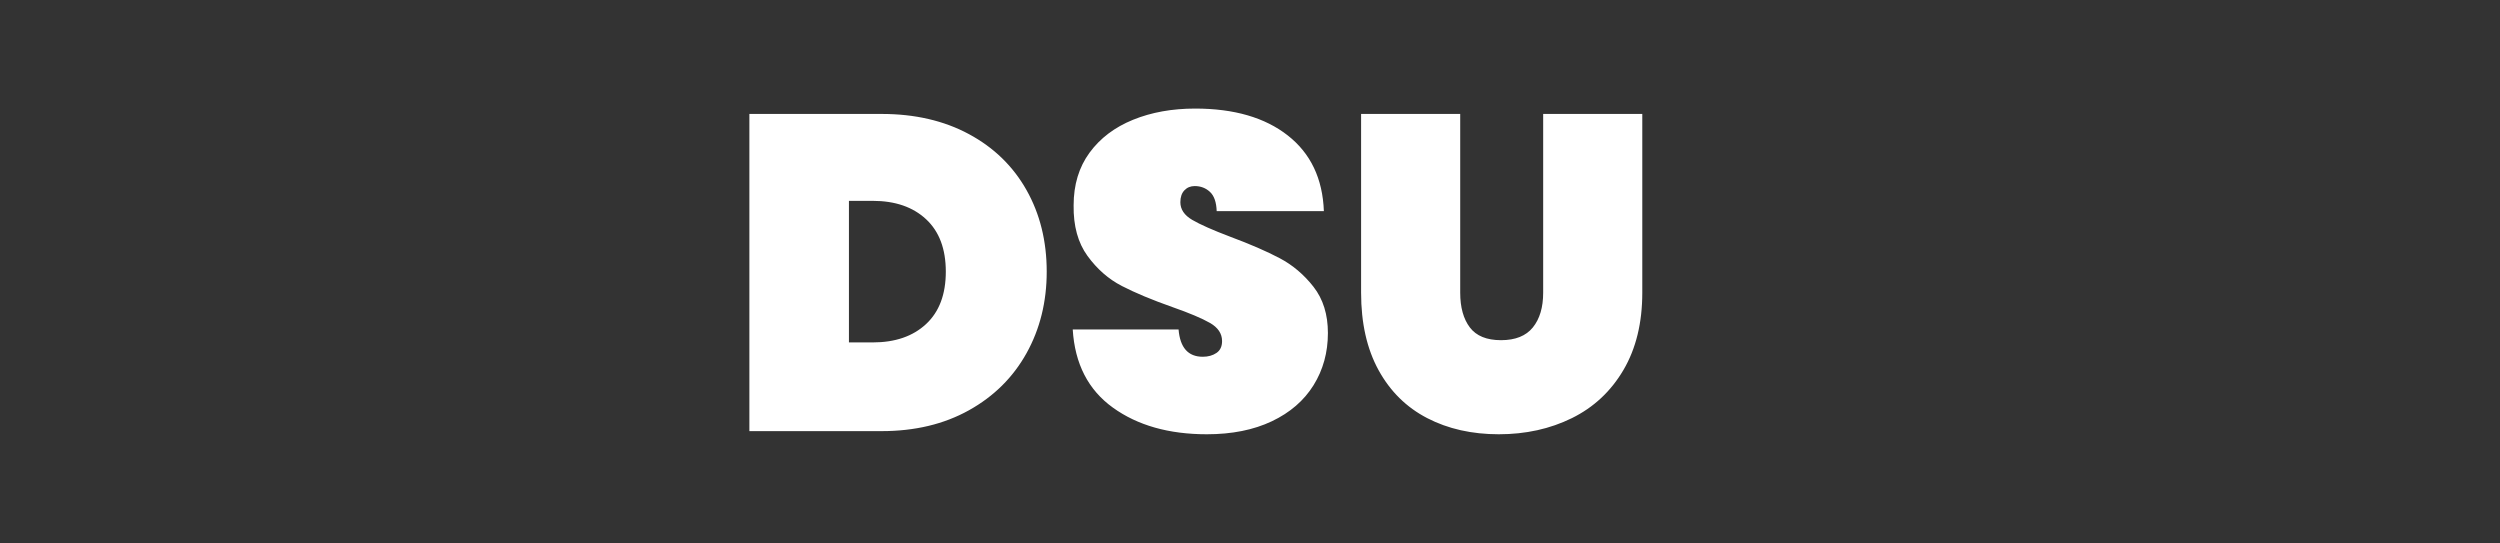 <?xml version="1.0" encoding="UTF-8" standalone="no"?>
<!DOCTYPE svg PUBLIC "-//W3C//DTD SVG 1.1//EN" "http://www.w3.org/Graphics/SVG/1.1/DTD/svg11.dtd">
<svg width="100%" height="100%" viewBox="0 0 230 50" version="1.1" xmlns="http://www.w3.org/2000/svg" xmlns:xlink="http://www.w3.org/1999/xlink" xml:space="preserve" xmlns:serif="http://www.serif.com/" style="fill-rule:evenodd;clip-rule:evenodd;stroke-linejoin:round;stroke-miterlimit:2;">
    <rect x="0" y="0" width="230" height="50" fill="#333333" stroke="none"/>
    <g transform="matrix(1,0,0,1,-538.037,-278.295)">
        <g id="divisao-administracao" transform="matrix(1.045,0,0,0.227,538.037,278.295)">
            <rect x="0" y="0" width="220" height="220" style="fill:none;"/>
            <g transform="matrix(0.598,0,0,2.75,-108.561,-924.298)">
                <path d="M359.21,400.109C353.62,400.109 349.009,398.799 345.378,396.18C341.746,393.561 339.776,389.721 339.468,384.659L355.05,384.659C355.27,387.344 356.459,388.686 358.616,388.686C359.408,388.686 360.079,388.499 360.629,388.125C361.18,387.751 361.455,387.168 361.455,386.375C361.455,385.275 360.86,384.384 359.672,383.701C358.484,383.019 356.635,382.238 354.126,381.358C351.133,380.301 348.657,379.267 346.698,378.254C344.739,377.242 343.056,375.767 341.647,373.831C340.239,371.894 339.556,369.407 339.6,366.37C339.6,363.333 340.382,360.747 341.944,358.612C343.507,356.477 345.642,354.86 348.349,353.759C351.056,352.659 354.104,352.109 357.493,352.109C363.215,352.109 367.76,353.429 371.127,356.07C374.495,358.711 376.266,362.43 376.442,367.228L360.662,367.228C360.618,365.908 360.288,364.961 359.672,364.389C359.056,363.817 358.307,363.531 357.427,363.531C356.811,363.531 356.305,363.74 355.909,364.158C355.512,364.576 355.314,365.159 355.314,365.908C355.314,366.964 355.898,367.833 357.064,368.516C358.23,369.198 360.09,370.023 362.643,370.992C365.592,372.092 368.024,373.148 369.939,374.161C371.854,375.173 373.515,376.582 374.924,378.386C376.332,380.191 377.036,382.458 377.036,385.187C377.036,388.048 376.332,390.612 374.924,392.879C373.515,395.146 371.468,396.917 368.783,398.194C366.098,399.47 362.907,400.109 359.21,400.109ZM396.514,352.901L396.514,379.245C396.514,381.402 396.987,383.107 397.933,384.362C398.88,385.616 400.409,386.243 402.522,386.243C404.635,386.243 406.197,385.616 407.21,384.362C408.222,383.107 408.728,381.402 408.728,379.245L408.728,352.901L423.32,352.901L423.32,379.245C423.32,383.69 422.395,387.487 420.547,390.634C418.698,393.781 416.167,396.147 412.954,397.732C409.741,399.316 406.153,400.109 402.192,400.109C398.23,400.109 394.72,399.316 391.661,397.732C388.602,396.147 386.214,393.792 384.497,390.667C382.781,387.542 381.922,383.734 381.922,379.245L381.922,352.901L396.514,352.901ZM311.342,352.901C316.228,352.901 320.508,353.891 324.184,355.872C327.859,357.853 330.687,360.604 332.668,364.125C334.649,367.646 335.639,371.652 335.639,376.142C335.639,380.587 334.649,384.593 332.668,388.158C330.687,391.723 327.859,394.529 324.184,396.576C320.508,398.623 316.228,399.646 311.342,399.646L291.865,399.646L291.865,352.901L311.342,352.901ZM310.021,386.573C313.323,386.573 315.942,385.671 317.878,383.866C319.815,382.062 320.783,379.487 320.783,376.142C320.783,372.796 319.815,370.221 317.878,368.417C315.942,366.612 313.323,365.71 310.021,365.71L306.522,365.71L306.522,386.573L310.021,386.573Z" style="fill:white;fill-rule:nonzero;"/>
            </g>
        </g>
    </g>
</svg>
